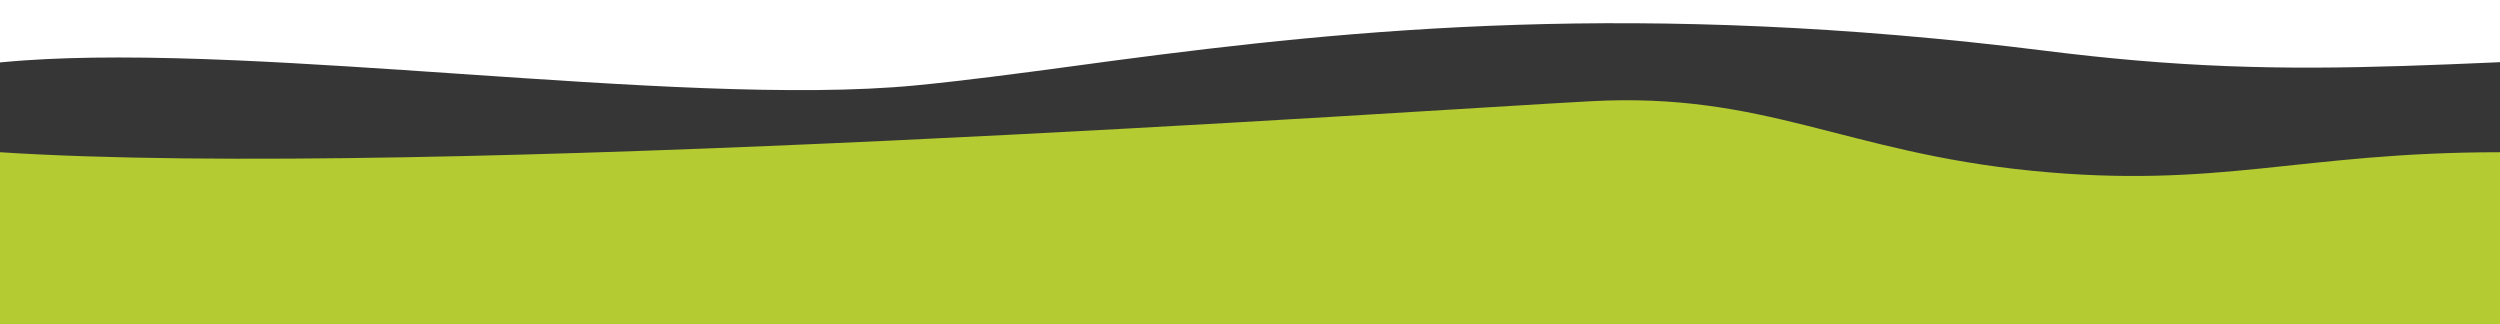 <?xml version="1.0" encoding="UTF-8" standalone="no"?><svg xmlns="http://www.w3.org/2000/svg" xmlns:xlink="http://www.w3.org/1999/xlink" fill="#000000" height="235.7" preserveAspectRatio="xMidYMid meet" version="1" viewBox="0.0 -16.9 1818.0 235.7" width="1818" zoomAndPan="magnify"><g id="change1_1"><path d="M1816.3,28.4c-95.9,4.2-170.9,6.6-263.5-1.4c-21-1.8-42.5-4.1-65.6-7c-295-36.9-503.5-15.7-675.7,7 c-10.6,1.4-21,2.8-31.2,4.2c-40.8,5.5-79.3,10.6-114.4,14c-86.9,8.4-211.3-0.2-331.6-8.4c-54.1-3.7-110-7.5-161.9-9.8 C107.6,24.2,58.6,24.2,18,27c-5.8,0.4-11.6,0.9-17,1.4l-1,0.1v190.2h1818V28.3L1816.3,28.4z" fill="#363636"/></g><g id="change2_1"><path d="M1477.7,107.3c-136.1-13.5-194.4-57.4-320.8-50.6C1030.6,63.4,311.1,114,0,93.8v38v48v39h1818v-39v-48v-38 C1672.2,93.8,1613.9,120.8,1477.7,107.3z" fill="#b4cb31"/></g></svg>